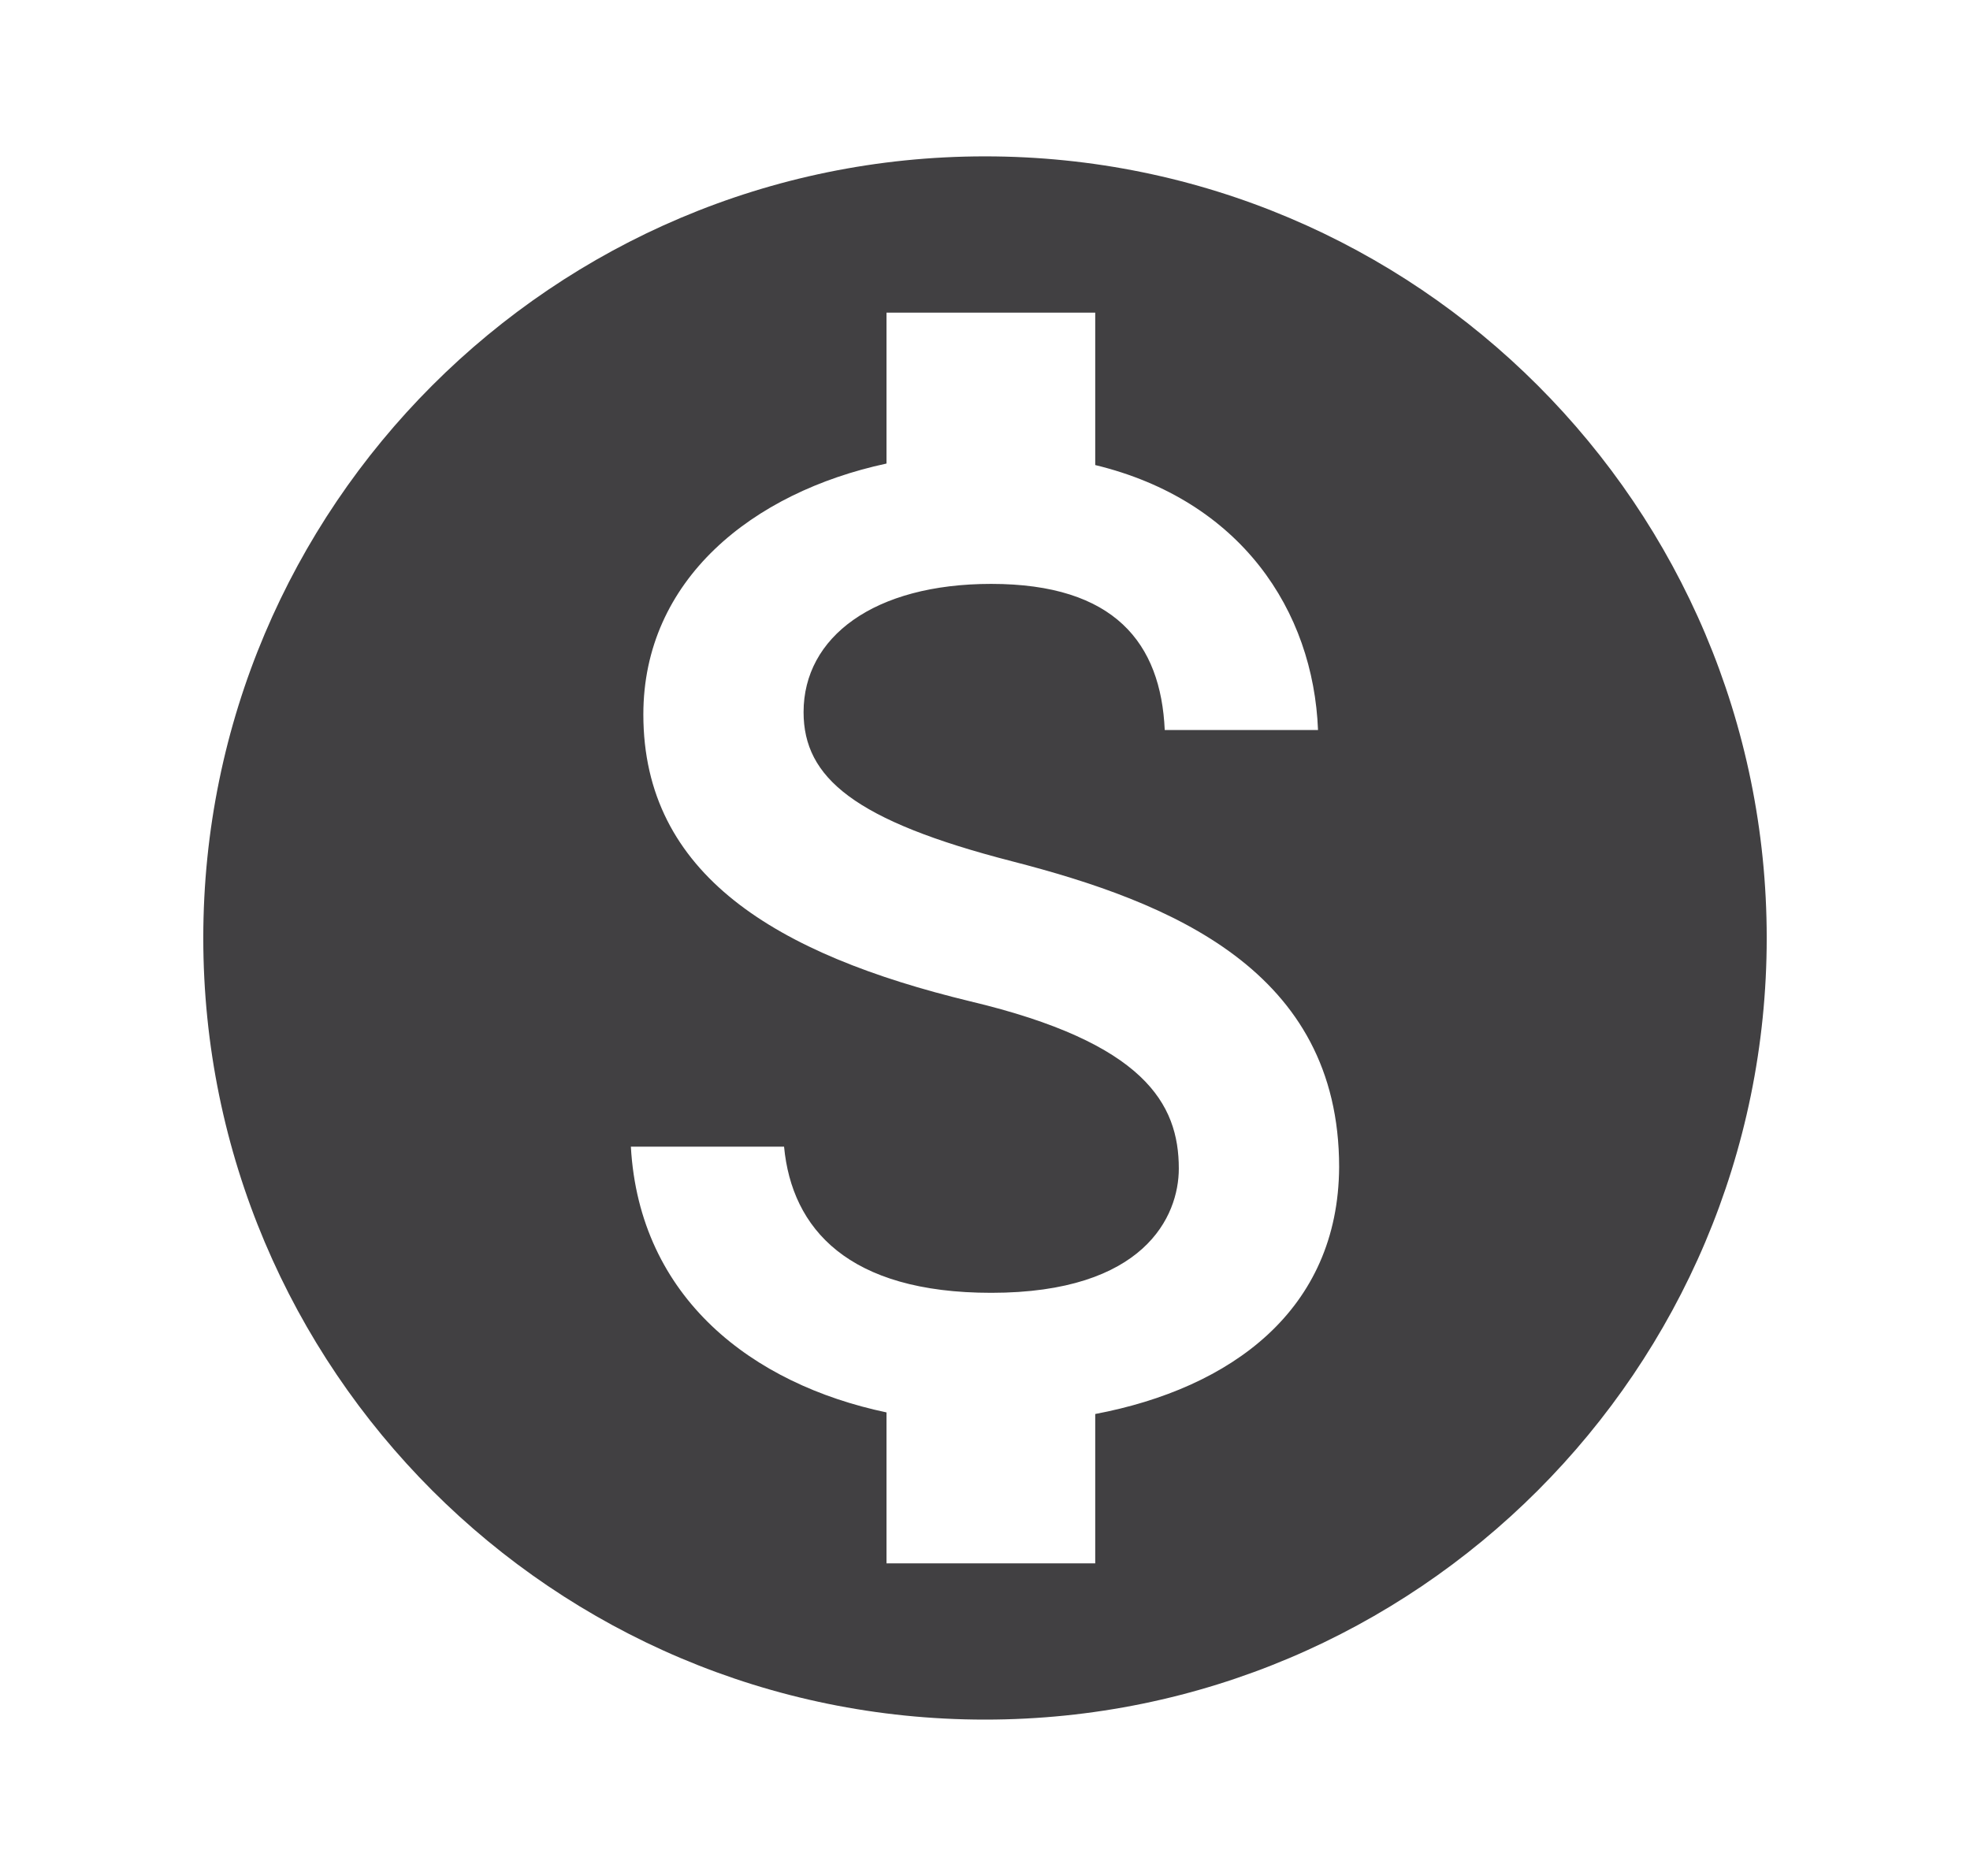 <svg width="21" height="20" viewBox="0 0 21 20" fill="none" xmlns="http://www.w3.org/2000/svg">
<g id="monetization_on">
<path id="Vector" d="M10.5 1.667C5.9 1.667 2.167 5.4 2.167 10C2.167 14.6 5.9 18.333 10.5 18.333C15.1 18.333 18.833 14.6 18.833 10C18.833 5.4 15.1 1.667 10.5 1.667ZM11.675 15.075V16.667H9.45V15.058C8.025 14.758 6.816 13.842 6.725 12.225H8.358C8.441 13.1 9.041 13.783 10.566 13.783C12.2 13.783 12.566 12.967 12.566 12.458C12.566 11.767 12.2 11.117 10.341 10.675C8.275 10.175 6.858 9.325 6.858 7.617C6.858 6.183 8.017 5.25 9.45 4.942V3.333H11.675V4.958C13.225 5.333 14 6.508 14.05 7.783H12.416C12.375 6.858 11.883 6.225 10.566 6.225C9.316 6.225 8.566 6.792 8.566 7.592C8.566 8.292 9.108 8.75 10.791 9.183C12.475 9.617 14.275 10.342 14.275 12.442C14.267 13.967 13.125 14.8 11.675 15.075Z" fill="#414042"/>
</g>
</svg>
